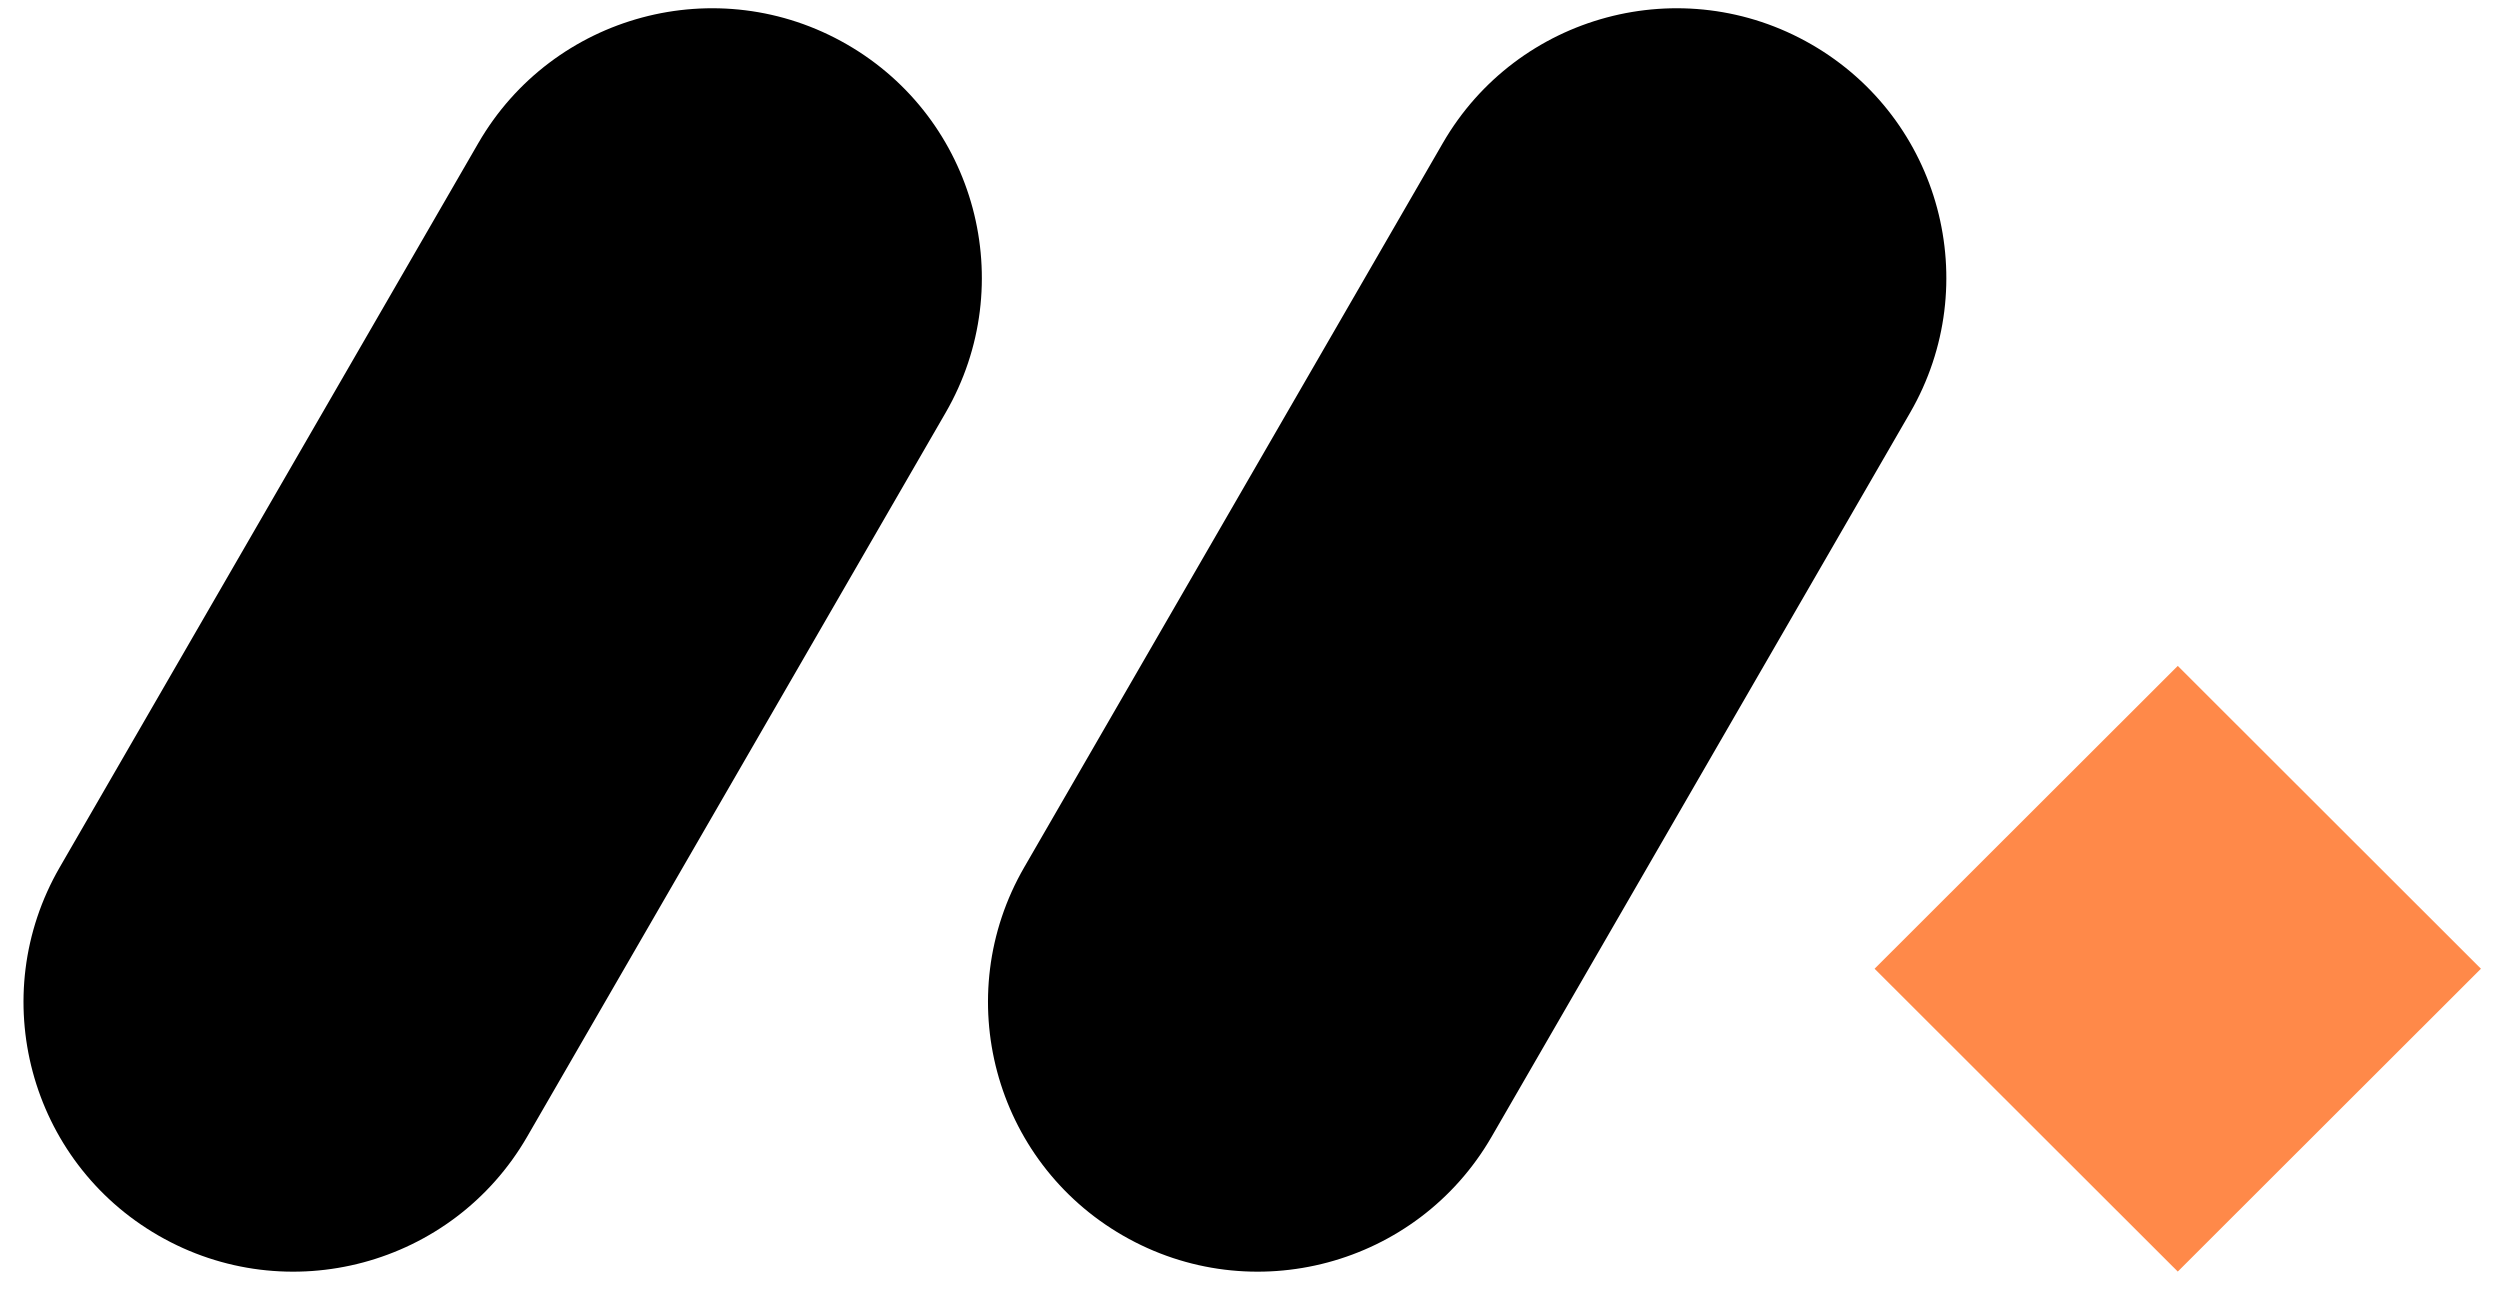 <svg width="83" height="43" viewBox="0 0 83 43" fill="none" xmlns="http://www.w3.org/2000/svg">
  <path d="M63.416 13.701C65.891 9.419 64.424 3.945 60.139 1.474C55.854 -0.997 50.374 0.471 47.9 4.753L34.004 28.794C31.529 33.075 32.996 38.55 37.281 41.02C41.566 43.491 47.045 42.023 49.52 37.742L63.416 13.701Z" fill="black"/>
  <path d="M31.395 13.701C33.87 9.419 32.403 3.945 28.118 1.474C23.833 -0.997 18.354 0.471 15.879 4.753L1.983 28.794C-0.492 33.075 0.975 38.55 5.26 41.02C9.544 43.491 15.024 42.023 17.499 37.742L31.395 13.701Z" fill="black"/>
  <path d="M72.302 22.108L62.236 32.162L72.302 42.216L82.367 32.162L72.302 22.108Z" fill="#FF8949"/>
</svg>
